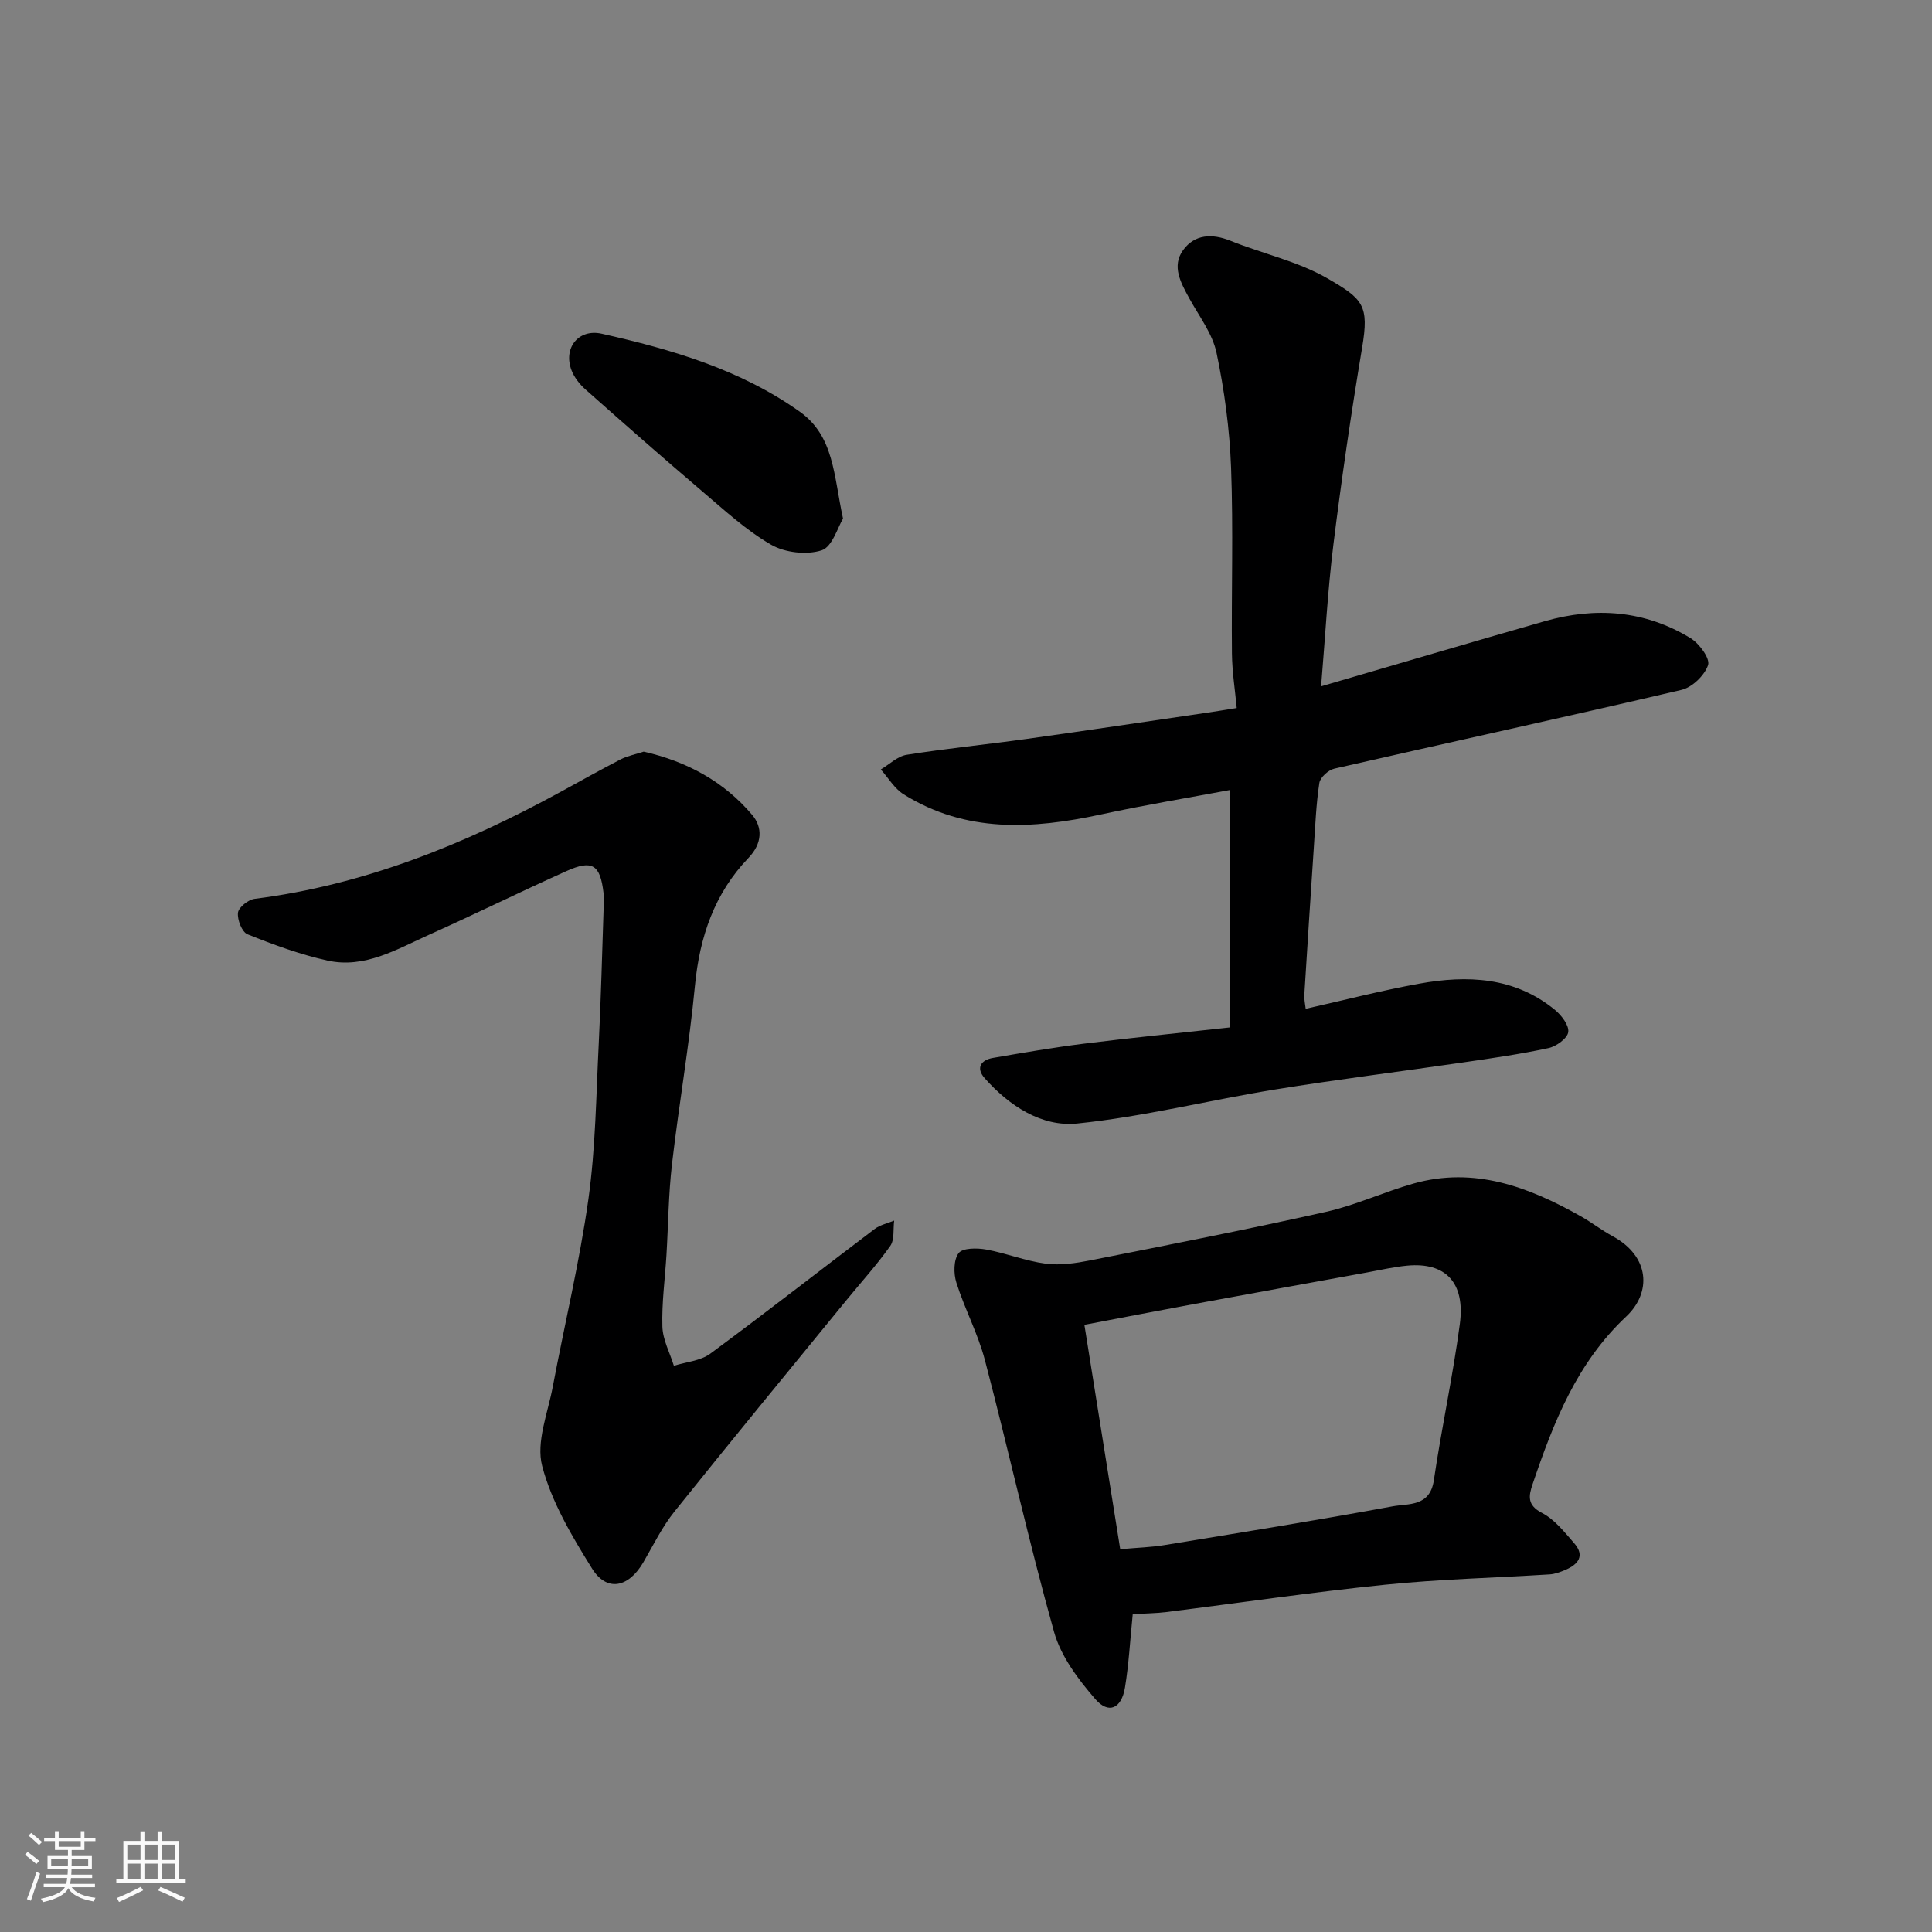 <svg enable-background="new 0 0 400 400" viewBox="0 0 400 400" xmlns="http://www.w3.org/2000/svg"><rect x="0" y="0" width="400" height="400" fill="#808080" stroke="none"/><path d="m5.17 384 .55-.58c.85.61 1.65 1.24 2.4 1.87l-.59.64c-.83-.73-1.62-1.38-2.36-1.93m1.22 9.53-.82-.34c.71-1.76 1.37-3.64 1.98-5.63.24.13.5.25.76.36-.6 1.67-1.24 3.54-1.92 5.61m-.5-13.5.57-.54c.56.44 1.31 1.06 2.26 1.87l-.64.64c-.68-.66-1.41-1.32-2.19-1.97m3.25.46h2.24v-1.36h.77v1.36h4.57v-1.36h.76v1.36h2.28v.69h-2.28v1.84h-2.64v1.26h4.18v2.64h-4.21c0 .45-.02.86-.05 1.21h4.32v.69h-4.38c-.04.34-.1.75-.19 1.22h5.15v.69h-4.82c.87 1.19 2.51 1.92 4.93 2.19-.17.31-.3.57-.37.76-2.77-.49-4.52-1.41-5.26-2.76-.56 1.26-2.3 2.23-5.24 2.9-.12-.24-.26-.48-.43-.72 2.73-.55 4.38-1.34 4.96-2.38h-4.38v-.69h4.65c.1-.38.17-.79.21-1.22h-4.32v-.69h4.4c.03-.34.05-.75.05-1.21h-4.2v-2.64h4.23v-1.26h-2.69v-1.84h-2.24zm1.46 4.46v1.29h3.45c.01-.4.02-.57.01-.53v-.32-.45h-3.46zm1.55-2.59h4.57v-1.19h-4.57zm6.11 2.59h-3.42v.77c-.01.19-.01.37-.02.53h3.44z" fill="#fafafa"/><path d="m32.63 379.16h.82v1.98h3.54v7.89h1.46v.78h-14.37v-.78h1.46v-7.89h3.54v-1.98h.82v1.98h2.73zm-3.49 11.48.5.73c-1.61.82-3.28 1.63-5 2.41-.13-.27-.28-.55-.44-.82 1.75-.72 3.4-1.49 4.94-2.32m-2.78-5.55h2.73v-3.18h-2.73zm0 3.95h2.73v-3.2h-2.73zm3.54-3.95h2.73v-3.18h-2.73zm0 3.95h2.73v-3.2h-2.73zm7.89 4.68c-1.84-.92-3.51-1.7-5.02-2.32l.45-.73c1.89.8 3.57 1.55 5.04 2.23zm-1.62-11.81h-2.73v3.18h2.73zm-2.73 7.13h2.73v-3.2h-2.73z" fill="#fafafa"/><g fill="#000001"><path d="m270.33 208.86c7.97-1.79 15.68-3.79 23.49-5.2 9.97-1.81 19.73-1.41 28.07 5.39 1.37 1.12 2.98 3.2 2.8 4.62-.16 1.29-2.46 2.97-4.07 3.32-5.88 1.27-11.85 2.12-17.81 2.99-12.94 1.89-25.93 3.5-38.83 5.59-13.67 2.22-27.19 5.63-40.93 7.04-7.39.76-14.11-3.66-19.2-9.4-1.83-2.07-.8-3.75 1.74-4.18 6.26-1.08 12.53-2.16 18.84-2.95 9.6-1.2 19.24-2.15 30.18-3.36 0-16.17 0-32.45 0-49.15-8.14 1.53-17.49 3.07-26.74 5.07-14.1 3.04-27.92 3.85-40.79-4.19-1.9-1.19-3.16-3.4-4.72-5.14 1.78-1.05 3.46-2.74 5.37-3.04 8.24-1.31 16.55-2.13 24.81-3.28 12.46-1.74 24.91-3.61 37.36-5.43 1.79-.26 3.57-.56 6.15-.97-.33-3.63-.95-7.46-.99-11.29-.13-12.83.3-25.67-.18-38.48-.3-7.96-1.37-15.98-3.01-23.77-.84-3.98-3.61-7.58-5.64-11.28-1.76-3.22-3.7-6.66-1.27-10 2.39-3.27 5.96-3.46 9.8-1.92 6.62 2.67 13.84 4.22 19.95 7.72 7.55 4.33 8.78 5.64 7.3 14.43-2.27 13.53-4.25 27.11-5.94 40.72-1.19 9.59-1.7 19.26-2.55 29.38 16.08-4.69 31.18-9.16 46.32-13.49 10.51-3 20.74-2.25 30.18 3.52 1.8 1.1 4.07 4.2 3.62 5.56-.71 2.13-3.28 4.62-5.49 5.14-23.92 5.61-47.93 10.83-71.88 16.31-1.24.28-2.93 1.8-3.11 2.95-.67 4.38-.84 8.84-1.14 13.27-.68 10.19-1.34 20.38-1.97 30.57-.07.96.17 1.93.28 2.93z"/><path d="m234.52 334.19c-.55 5.45-.81 10.38-1.61 15.22-.72 4.34-3.38 5.55-6.14 2.37-3.55-4.09-7.13-8.86-8.55-13.94-5.22-18.62-9.4-37.53-14.31-56.25-1.44-5.48-4.19-10.6-5.9-16.02-.6-1.89-.59-4.74.47-6.13.84-1.09 3.81-1.08 5.69-.74 4.15.75 8.16 2.38 12.33 2.93 3 .39 6.2-.09 9.22-.68 16.29-3.23 32.6-6.42 48.81-10.05 6.16-1.38 11.99-4.12 18.09-5.85 12.63-3.57 23.86.68 34.65 6.76 2.27 1.28 4.35 2.91 6.64 4.15 7.69 4.18 8.06 11.65 2.78 16.61-10.25 9.62-15.07 21.97-19.39 34.73-.8 2.38-1.18 4.31 1.94 5.93 2.62 1.35 4.66 3.97 6.68 6.28 2.27 2.6.83 4.38-1.81 5.51-1.03.44-2.15.87-3.25.94-11.36.72-22.77.98-34.09 2.14-15.14 1.54-30.21 3.77-45.31 5.66-2.28.28-4.59.29-6.94.43zm-2.59-13.44c3.61-.33 6.39-.4 9.12-.85 15.78-2.59 31.56-5.12 47.28-8.03 3.23-.6 7.72.13 8.53-5.38 1.59-10.81 3.94-21.52 5.38-32.35 1.15-8.62-2.97-12.85-10.9-12.1-2.75.26-5.48.89-8.21 1.39-12.03 2.19-24.06 4.37-36.08 6.59-7.32 1.35-14.63 2.77-22.54 4.27 2.54 15.93 5 31.32 7.42 46.46z"/><path d="m133.27 155.62c8.95 2.03 16.63 6.2 22.47 13.11 2.16 2.56 2.11 5.89-.77 8.89-7.06 7.35-10.12 16.36-11.09 26.47-1.18 12.37-3.33 24.65-4.76 37-.72 6.22-.76 12.53-1.14 18.79-.3 4.93-.99 9.87-.84 14.79.08 2.72 1.54 5.4 2.38 8.1 2.54-.8 5.51-1.01 7.53-2.5 11.45-8.44 22.66-17.22 34.01-25.8 1.14-.87 2.7-1.19 4.07-1.76-.24 1.77.1 3.96-.81 5.25-2.84 4.01-6.17 7.66-9.28 11.48-11.83 14.48-23.72 28.92-35.4 43.51-2.53 3.16-4.35 6.89-6.39 10.42-3.08 5.35-7.6 6.31-10.68 1.37-4.16-6.68-8.36-13.74-10.32-21.22-1.3-4.95 1.17-10.95 2.2-16.43 2.44-12.96 5.55-25.82 7.38-38.87 1.48-10.58 1.59-21.37 2.13-32.08.47-9.43.7-18.87 1.02-28.3.03-1 .09-2.01-.03-3-.69-5.82-2.31-6.89-7.65-4.5-9.53 4.28-18.91 8.91-28.44 13.18-6.69 3-13.32 7.06-21.05 5.36-5.65-1.25-11.17-3.28-16.56-5.44-1.15-.46-2.15-3.02-1.98-4.47.13-1.11 2.12-2.7 3.43-2.87 22.71-2.87 43.45-11.28 63.35-22.14 4.16-2.27 8.29-4.6 12.5-6.77 1.43-.71 3.06-1.02 4.72-1.57z"/><path d="m174.54 107.37c-1.09 1.76-2.22 5.86-4.43 6.57-3.11 1-7.6.49-10.47-1.17-5.18-2.99-9.7-7.18-14.3-11.09-8.14-6.92-16.16-13.98-24.16-21.08-1.19-1.06-2.29-2.47-2.85-3.93-1.77-4.6 1.43-8.65 6.23-7.58 14.49 3.25 28.68 7.39 41.01 16.14 7.15 5.08 7.02 13.2 8.97 22.14z"/></g></svg>